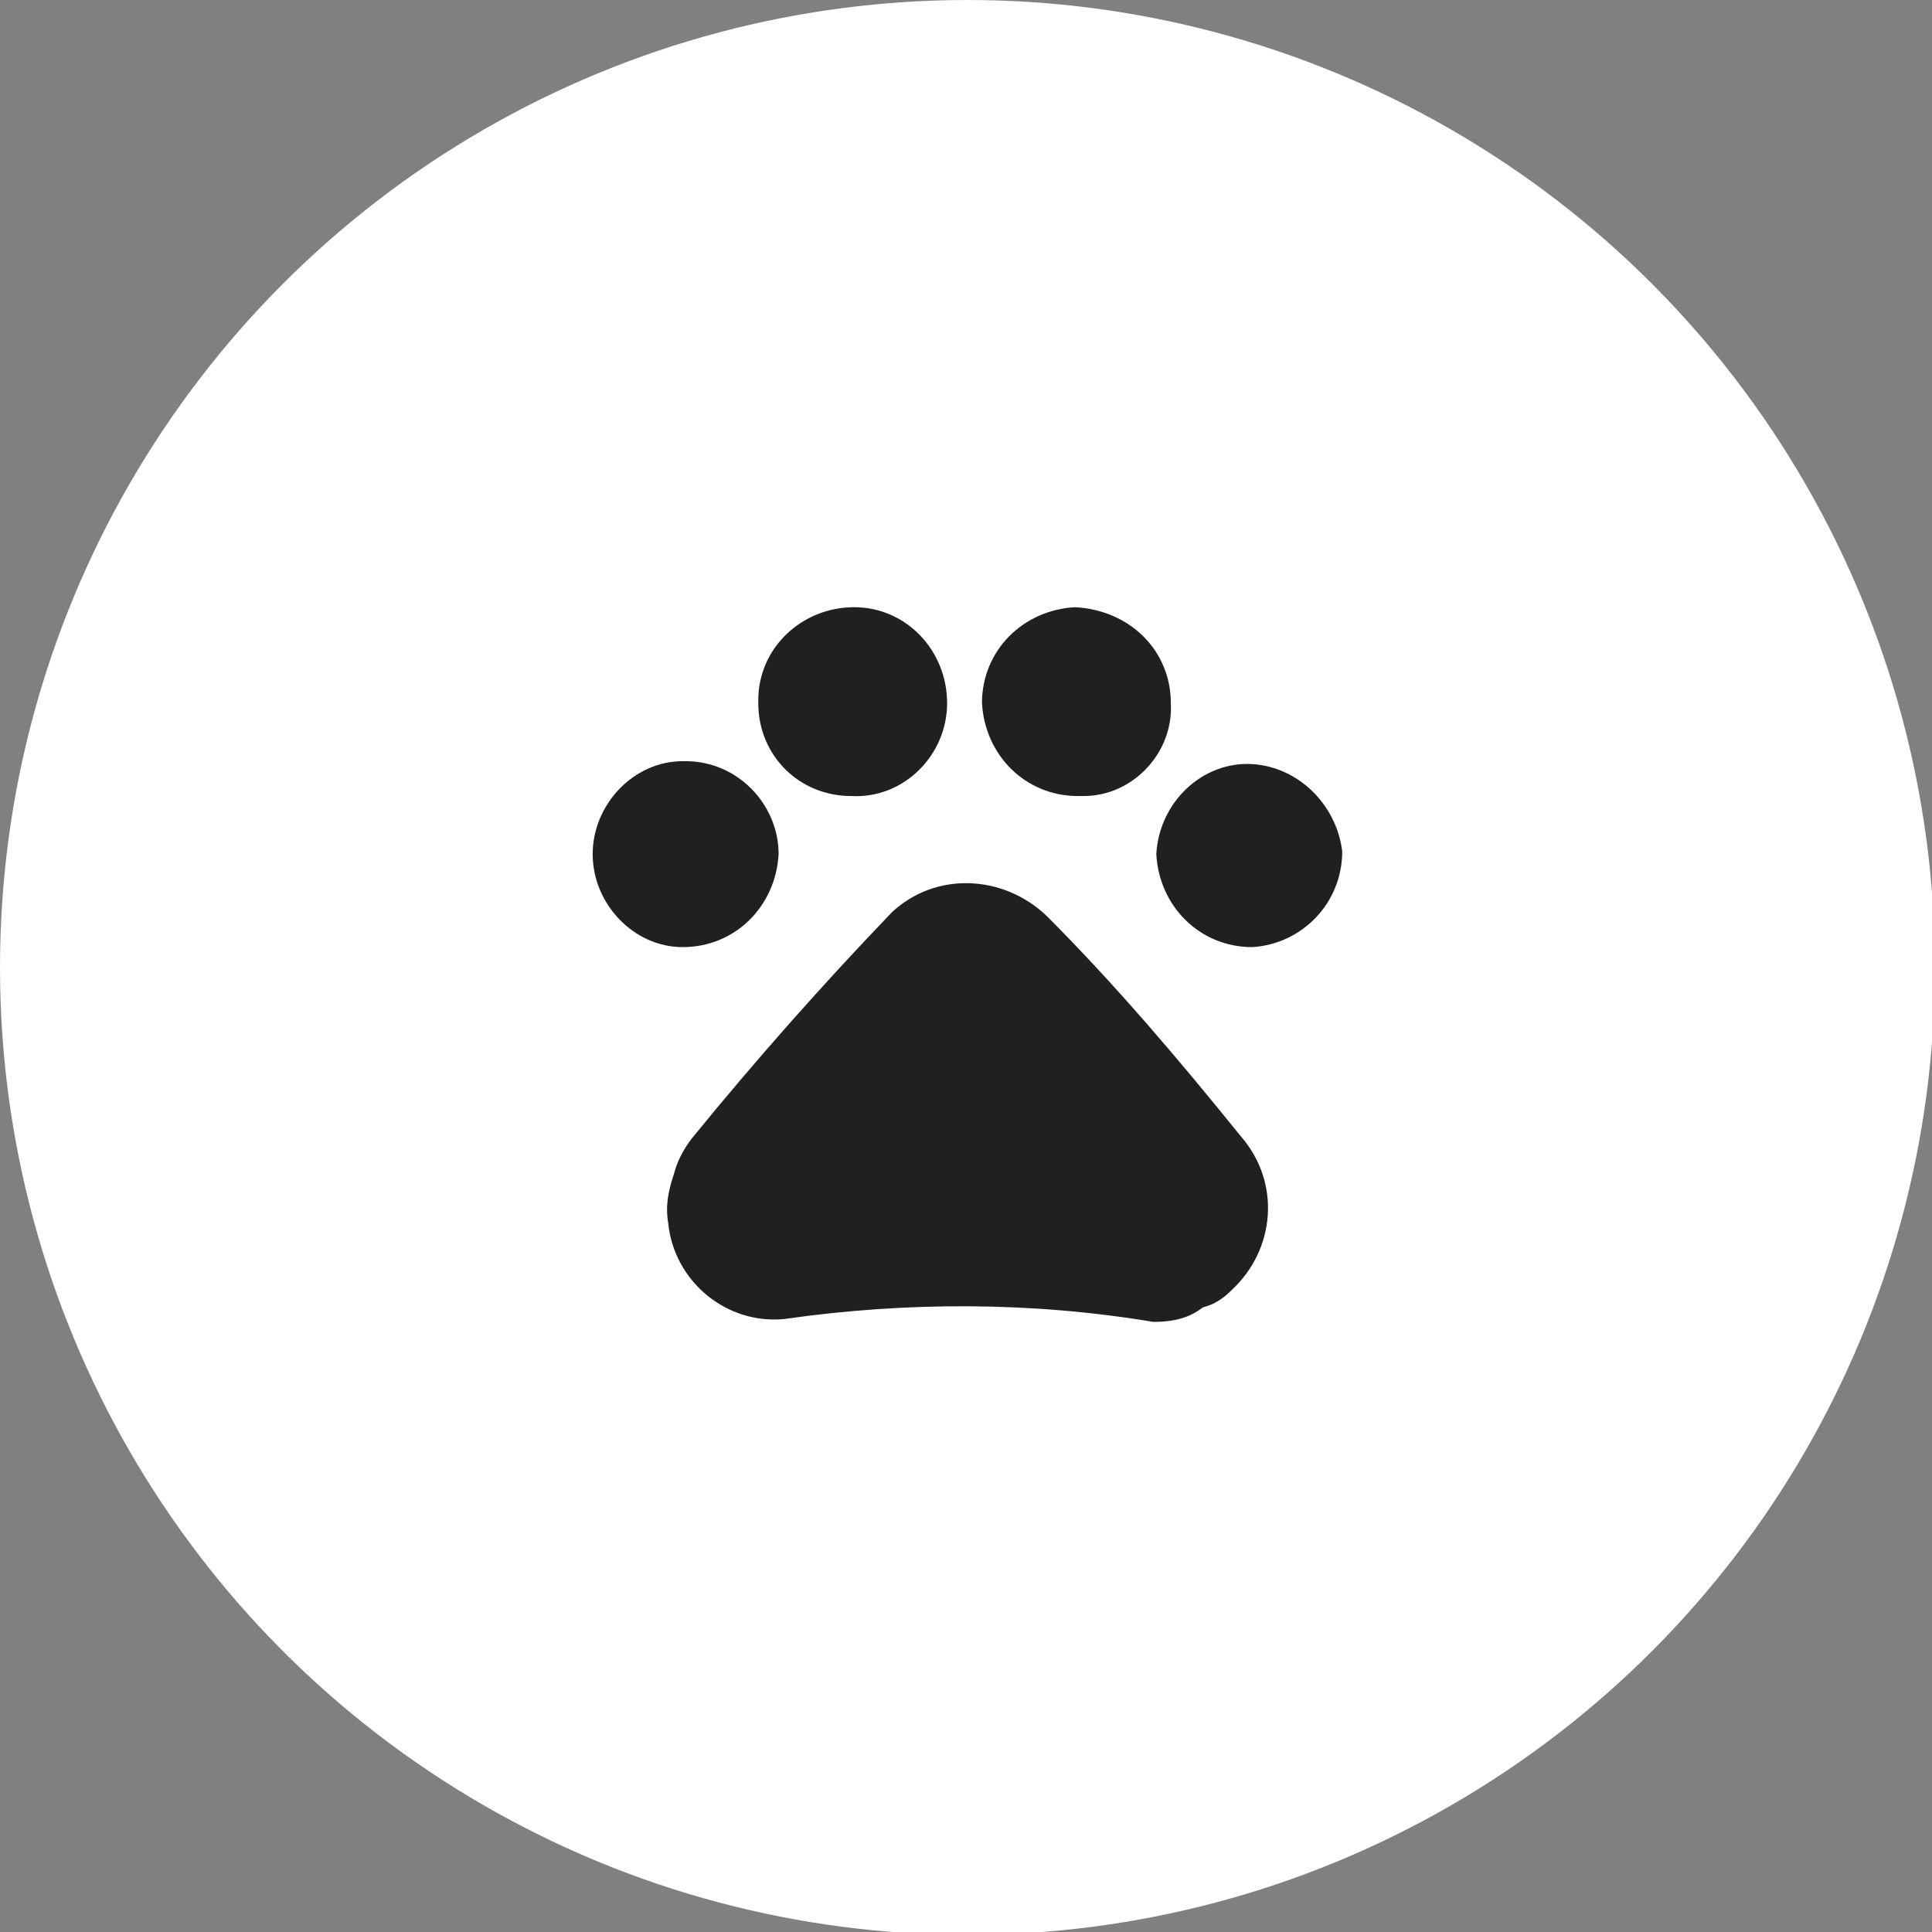 <?xml version="1.0" encoding="utf-8"?>
<!-- Generator: Adobe Illustrator 25.4.1, SVG Export Plug-In . SVG Version: 6.00 Build 0)  -->
<svg version="1.1" id="Layer_1" xmlns="http://www.w3.org/2000/svg" xmlns:xlink="http://www.w3.org/1999/xlink" x="0px" y="0px"
	 viewBox="0 0 66.5 66.5" style="enable-background:new 0 0 66.5 66.5;" xml:space="preserve">
<rect x="0" y="0" width="66.5" height="66.5" fill="#808080" stroke="none"/>
<style type="text/css">
	.st0{fill:#FFFFFF;}
	.st1{fill:#202020;}
</style>
<circle class="st0" cx="33.3" cy="33.3" r="33.3"/>
<path class="st1" d="M39.7,45.5c-4.2-0.7-8.5-0.7-12.7-0.1c-2,0.2-3.8-1.3-4-3.3c-0.1-0.6,0-1.1,0.2-1.7c0.1-0.4,0.3-0.8,0.6-1.2
	c2.2-2.7,4.5-5.3,6.9-7.8c1.5-1.4,3.8-1.3,5.3,0.1c2.4,2.4,4.6,5,6.7,7.6c1.4,1.6,1.2,3.9-0.3,5.3c-0.3,0.3-0.6,0.5-1,0.6
	C40.9,45.4,40.3,45.5,39.7,45.5z"/>
<path class="st1" d="M29.3,27.4c-1.8,0-3.2-1.4-3.2-3.2c0,0,0,0,0-0.1c0-1.8,1.5-3.2,3.3-3.2c0,0,0,0,0,0c1.8,0,3.2,1.5,3.2,3.3
	C32.6,26,31.1,27.5,29.3,27.4L29.3,27.4z"/>
<path class="st1" d="M40.3,24.2c0.1,1.7-1.3,3.2-3,3.2c-0.1,0-0.1,0-0.2,0c-1.8,0-3.2-1.4-3.3-3.2c0,0,0,0,0,0
	c0-1.8,1.4-3.2,3.2-3.3C38.9,21,40.3,22.4,40.3,24.2C40.3,24.1,40.3,24.2,40.3,24.2z"/>
<path class="st1" d="M46.2,29.3c0,1.8-1.4,3.2-3.1,3.3c0,0,0,0,0,0c-1.8,0-3.2-1.4-3.3-3.2c0.1-1.8,1.6-3.2,3.3-3.1
	C44.7,26.4,46,27.7,46.2,29.3L46.2,29.3z"/>
<path class="st1" d="M20.4,29.4c0-1.7,1.4-3.2,3.1-3.2c0,0,0.1,0,0.1,0c1.8,0,3.2,1.5,3.2,3.2c0,0,0,0,0,0c-0.1,1.8-1.5,3.2-3.3,3.2
	C21.8,32.6,20.4,31.1,20.4,29.4C20.4,29.4,20.4,29.4,20.4,29.4z"/>
</svg>
